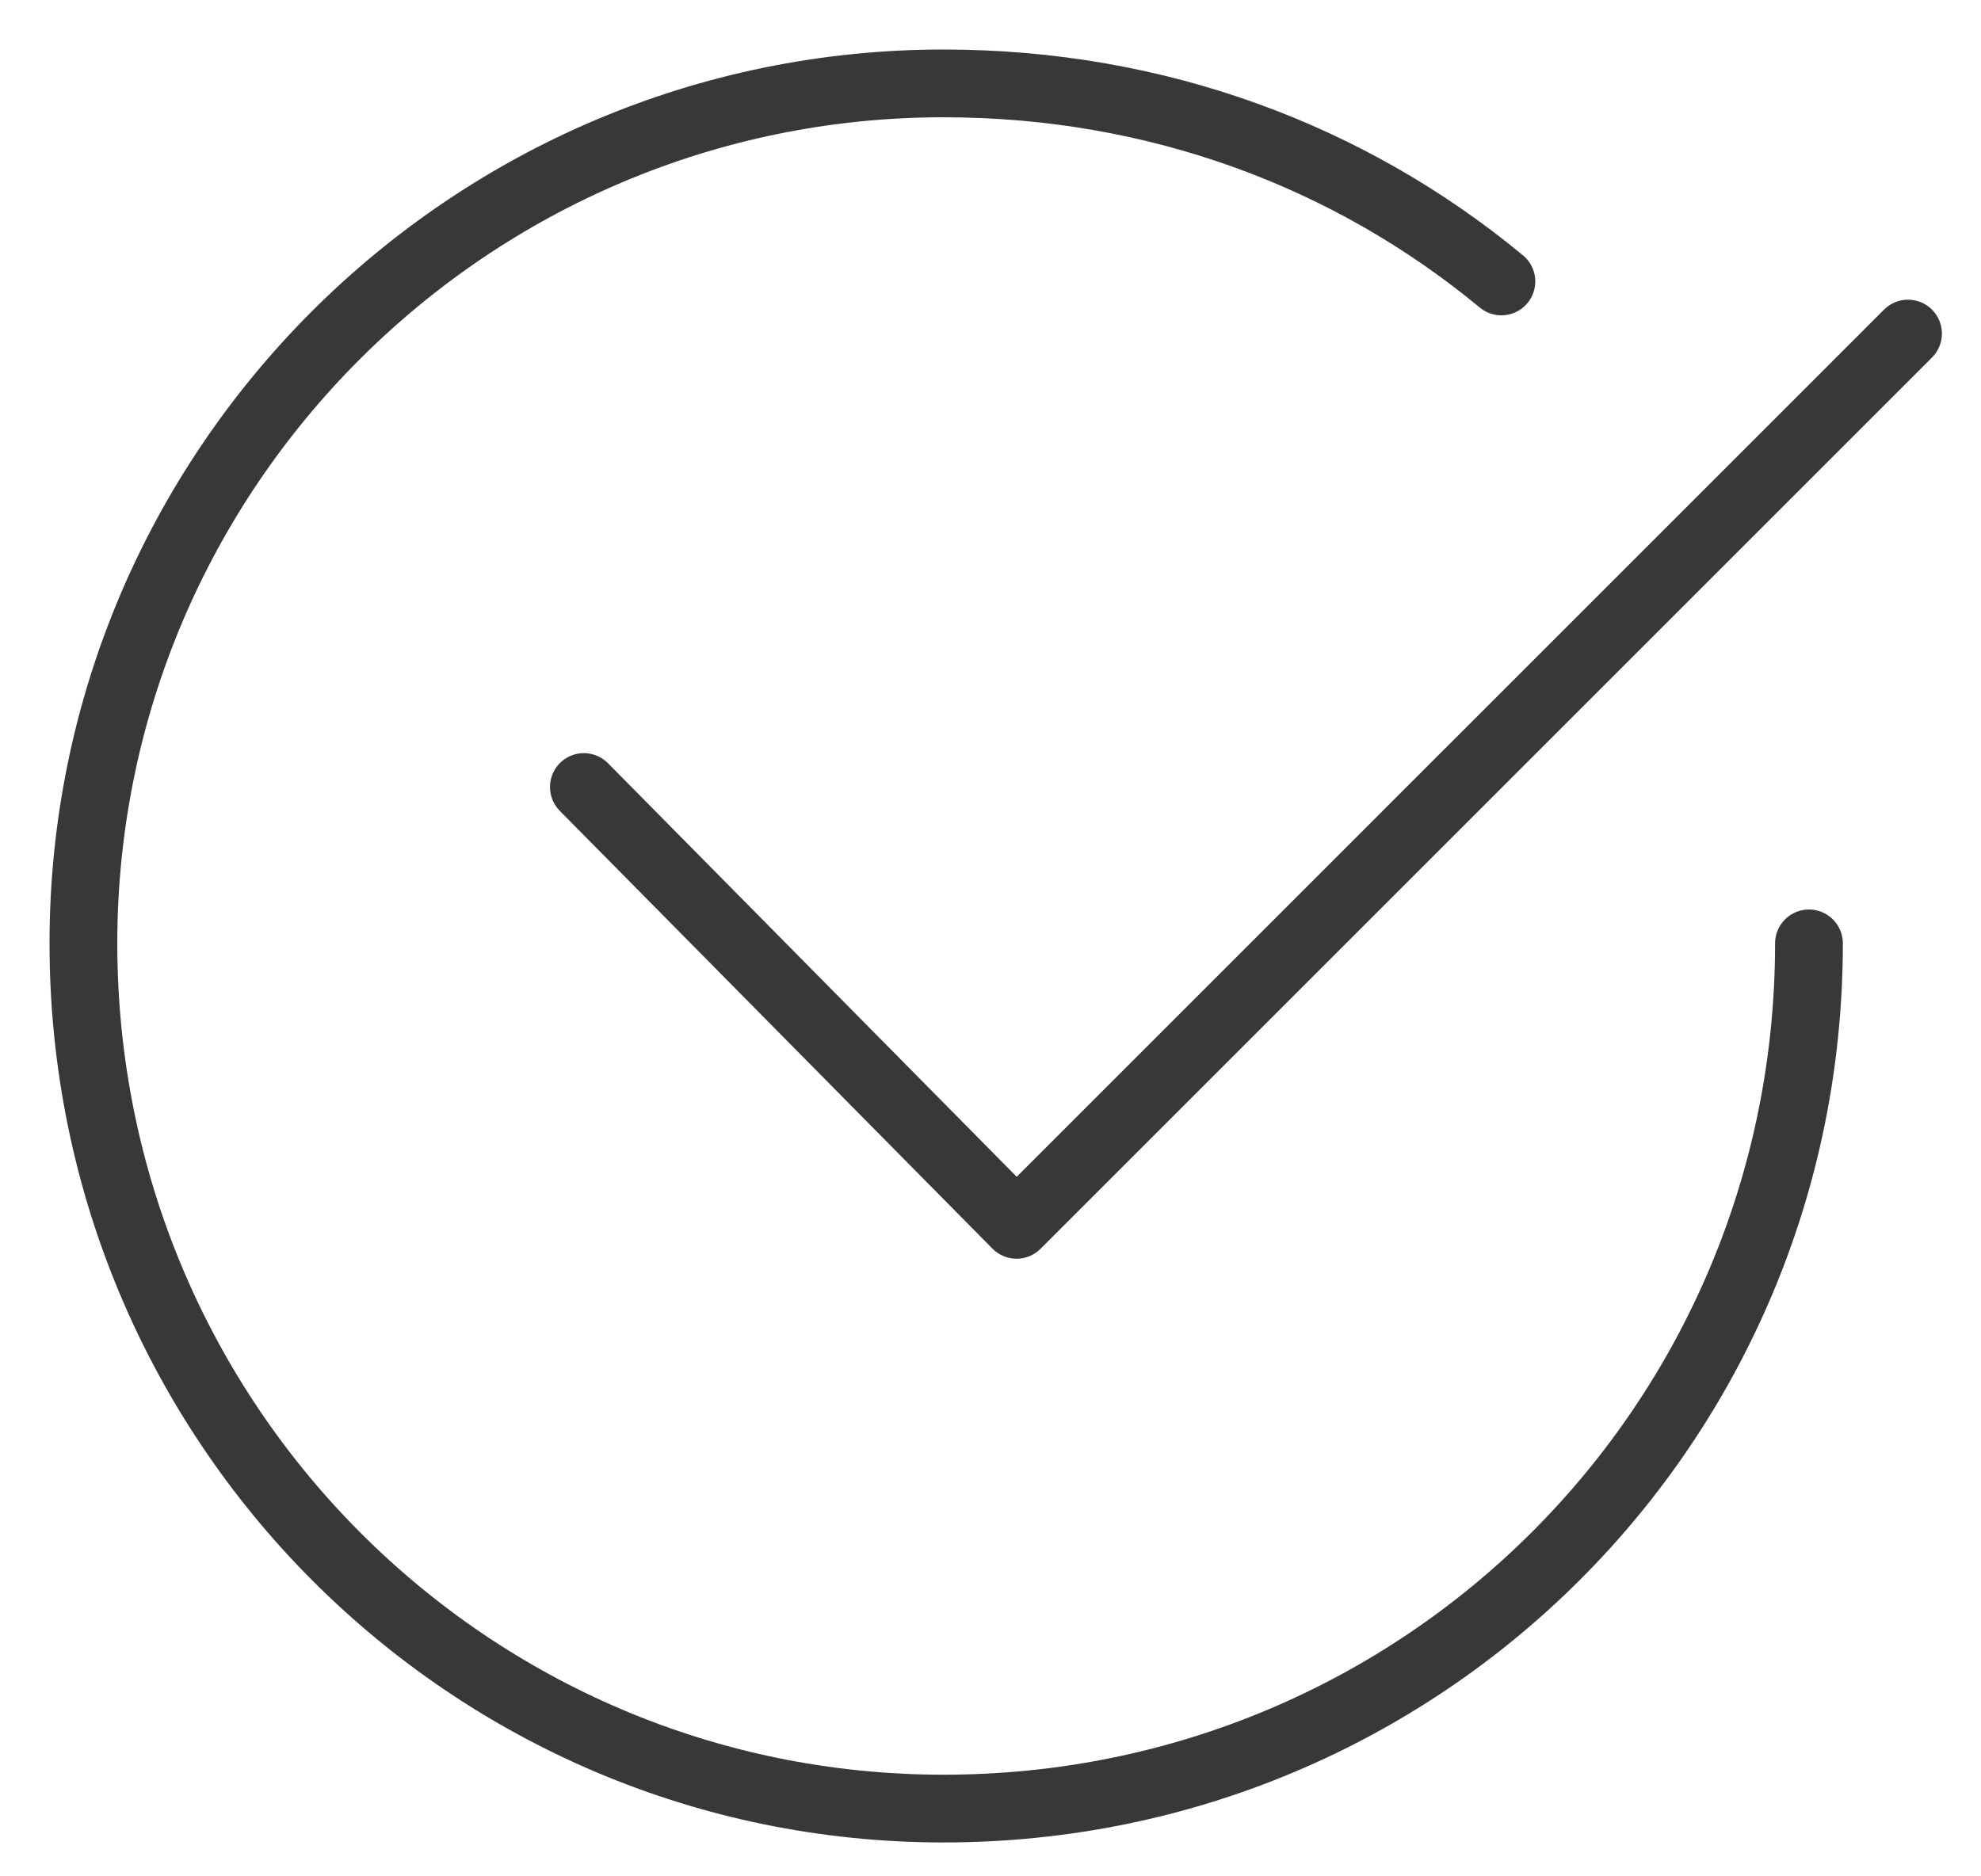 <svg version="1.2" xmlns="http://www.w3.org/2000/svg" viewBox="0 0 38 36" width="38" height="36">
	<title>image</title>
	<style>
		.s0 { fill: none;stroke: #383838;stroke-linecap: round;stroke-miterlimit:10;stroke-width: 1.3 } 
		.s1 { fill: none;stroke: #383838;stroke-linecap: round;stroke-linejoin: round;stroke-width: 1.3 } 
	</style>
	<path class="s0" d="m34.7 18.1c0 9.2-7.4 16.6-16.6 16.6-9.1 0-16.5-7.4-16.5-16.6 0-9.1 7.4-16.5 16.5-16.5 4.1 0 7.8 1.4 10.7 3.8"/>
	<path class="s1" d="m11.2 15.1l8.3 8.4 17.1-17.1"/>
</svg>